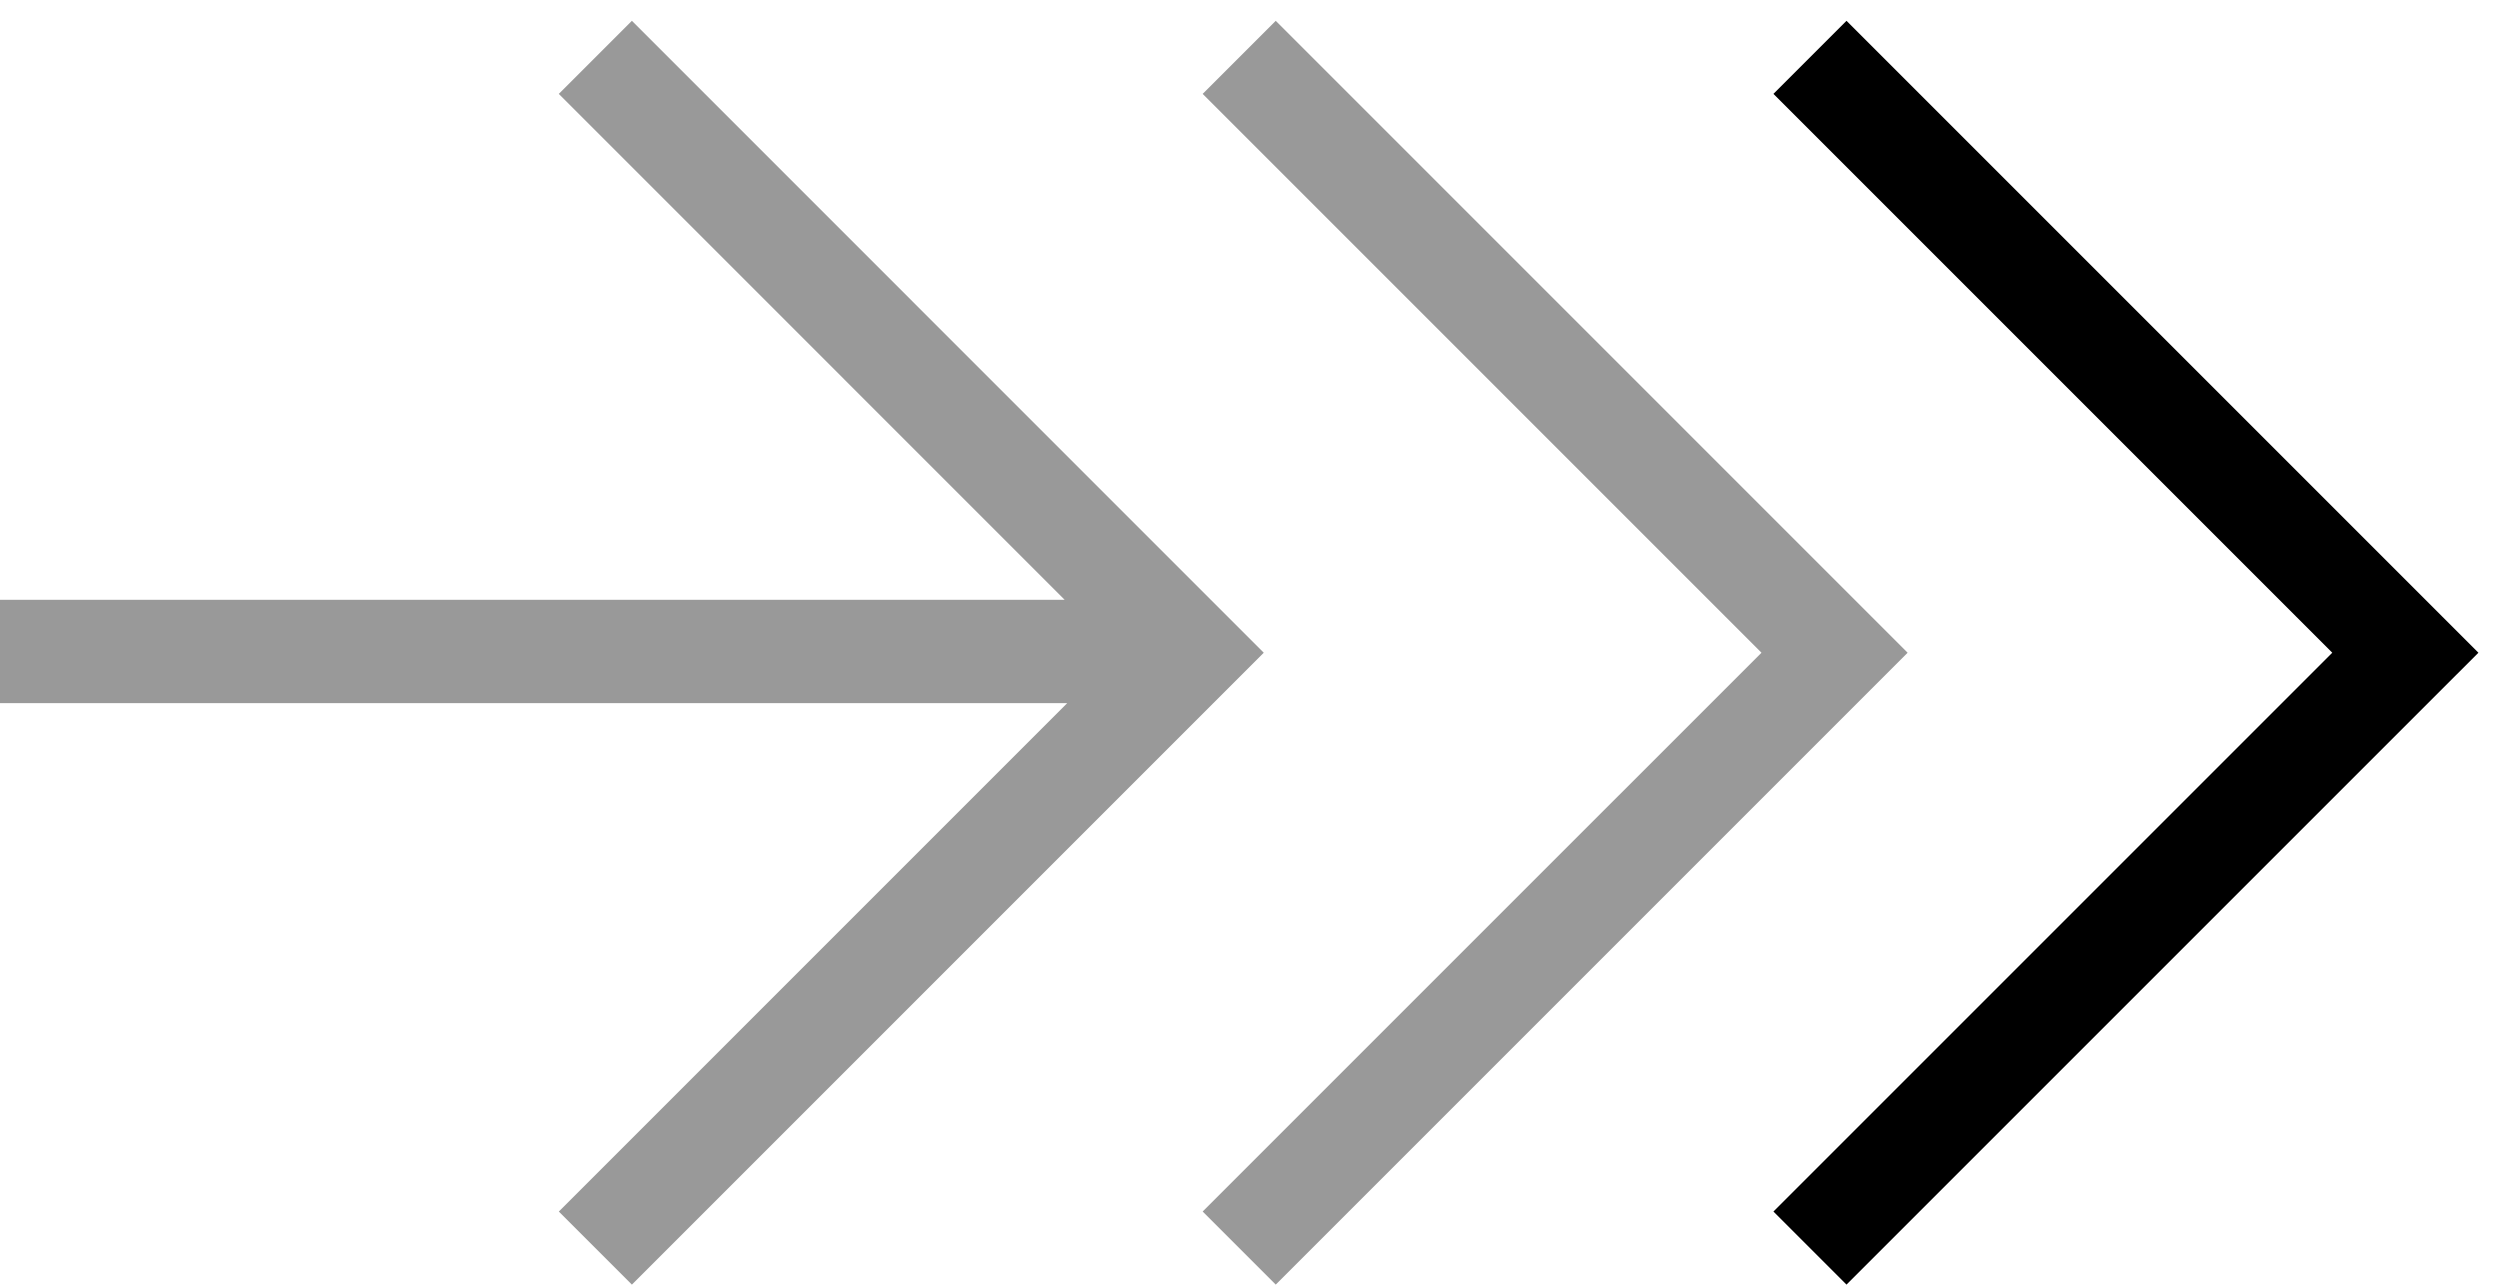 <svg width="66" height="34" viewBox="0 0 66 34" fill="none" xmlns="http://www.w3.org/2000/svg">
<path opacity="0.4" d="M33.363 17.232L16.682 33.914L14.753 31.985L28.174 18.563H0V15.835H28.107L14.752 2.479L16.682 0.549L33.363 17.232Z" fill="black"/>
<path opacity="0.4" d="M32.715 1.514L48.432 17.232L32.715 32.949" stroke="black" stroke-width="2.728"/>
<path d="M47.783 1.514L63.501 17.232L47.783 32.949" stroke="black" stroke-width="2.728"/>
</svg>
